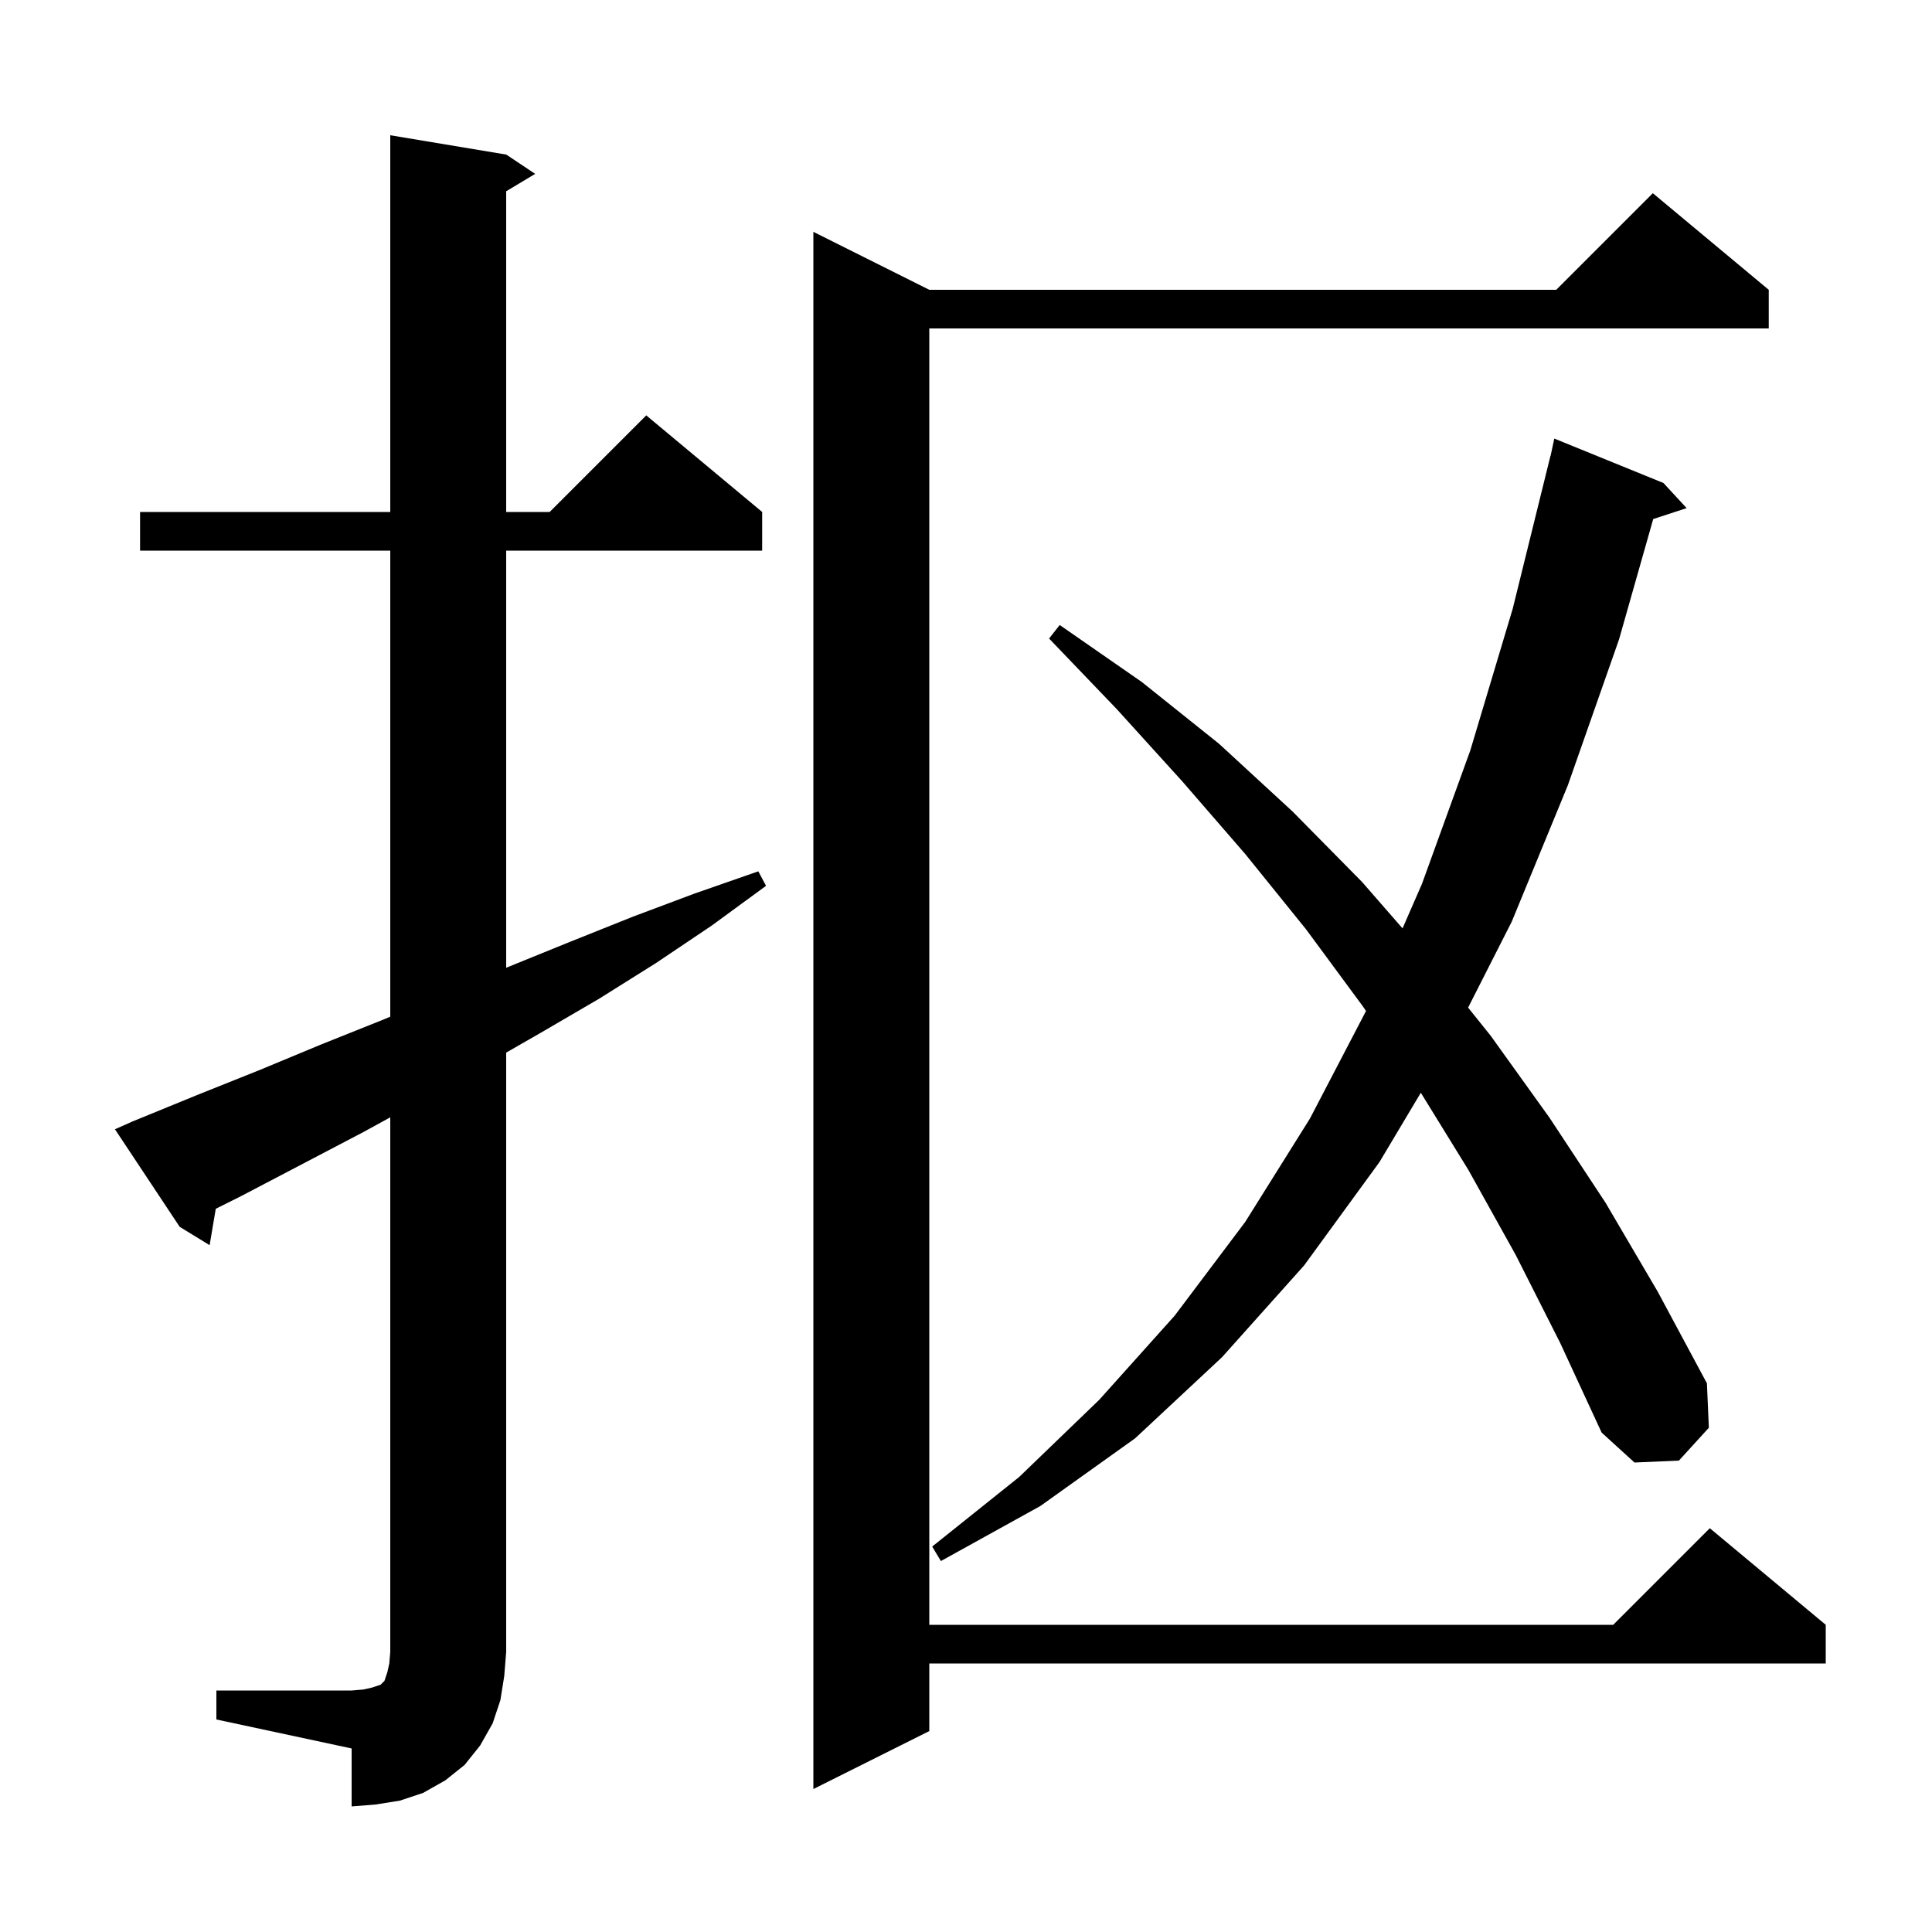 <svg xmlns="http://www.w3.org/2000/svg" xmlns:xlink="http://www.w3.org/1999/xlink" version="1.1" baseProfile="full" viewBox="0 0 200 200" width="200" height="200">
<g fill="black">
<path d="M 22.4 175.0 L 36.4 175.0 L 37.6 174.9 L 38.5 174.7 L 39.4 174.4 L 39.8 174.0 L 40.1 173.1 L 40.3 172.2 L 40.4 171.0 L 40.4 115.665 L 37.6 117.2 L 25.0 123.8 L 22.337 125.132 L 21.7 128.9 L 18.6 127.0 L 11.9 116.9 L 13.7 116.1 L 20.3 113.4 L 26.8 110.8 L 33.3 108.1 L 39.8 105.5 L 40.4 105.247 L 40.4 57.0 L 14.5 57.0 L 14.5 53.0 L 40.4 53.0 L 40.4 14.0 L 52.4 16.0 L 55.4 18.0 L 52.4 19.8 L 52.4 53.0 L 56.9 53.0 L 66.9 43.0 L 78.9 53.0 L 78.9 57.0 L 52.4 57.0 L 52.4 100.184 L 52.6 100.1 L 59.0 97.5 L 65.5 94.9 L 71.9 92.5 L 78.5 90.2 L 79.3 91.7 L 73.7 95.8 L 67.9 99.7 L 62.0 103.4 L 56.0 106.9 L 52.4 108.966 L 52.4 171.0 L 52.2 173.5 L 51.8 176.0 L 51.0 178.4 L 49.7 180.7 L 48.1 182.7 L 46.1 184.3 L 43.8 185.6 L 41.4 186.4 L 38.9 186.8 L 36.4 187.0 L 36.4 181.0 L 22.4 178.0 Z M 183.1 30.0 L 183.1 34.0 L 96.2 34.0 L 96.2 168.2 L 167.0 168.2 L 177.0 158.2 L 189.0 168.2 L 189.0 172.2 L 96.2 172.2 L 96.2 179.2 L 84.2 185.2 L 84.2 24.0 L 96.2 30.0 L 161.1 30.0 L 171.1 20.0 Z M 156.9 129.9 L 152.0 121.1 L 147.083 113.121 L 142.8 120.3 L 135.0 131.0 L 126.5 140.5 L 117.5 148.9 L 107.7 155.9 L 97.4 161.6 L 96.5 160.1 L 105.5 152.9 L 113.8 144.9 L 121.6 136.2 L 128.9 126.5 L 135.6 115.8 L 141.409 104.658 L 141.1 104.2 L 135.2 96.2 L 128.9 88.4 L 122.4 80.9 L 115.6 73.4 L 108.6 66.1 L 109.7 64.7 L 118.2 70.6 L 126.2 77.0 L 133.8 84.0 L 141.0 91.3 L 145.19 96.106 L 147.2 91.5 L 152.2 77.7 L 156.6 63.0 L 160.5 47.2 L 160.514 47.203 L 160.9 45.4 L 172.2 50.0 L 174.6 52.6 L 171.14 53.732 L 167.6 66.2 L 162.3 81.3 L 156.5 95.4 L 151.978 104.307 L 154.3 107.2 L 160.4 115.7 L 166.2 124.5 L 171.6 133.7 L 176.7 143.2 L 176.9 147.8 L 173.8 151.2 L 169.2 151.4 L 165.8 148.3 L 161.5 139.0 Z " />
</g>
</svg>
